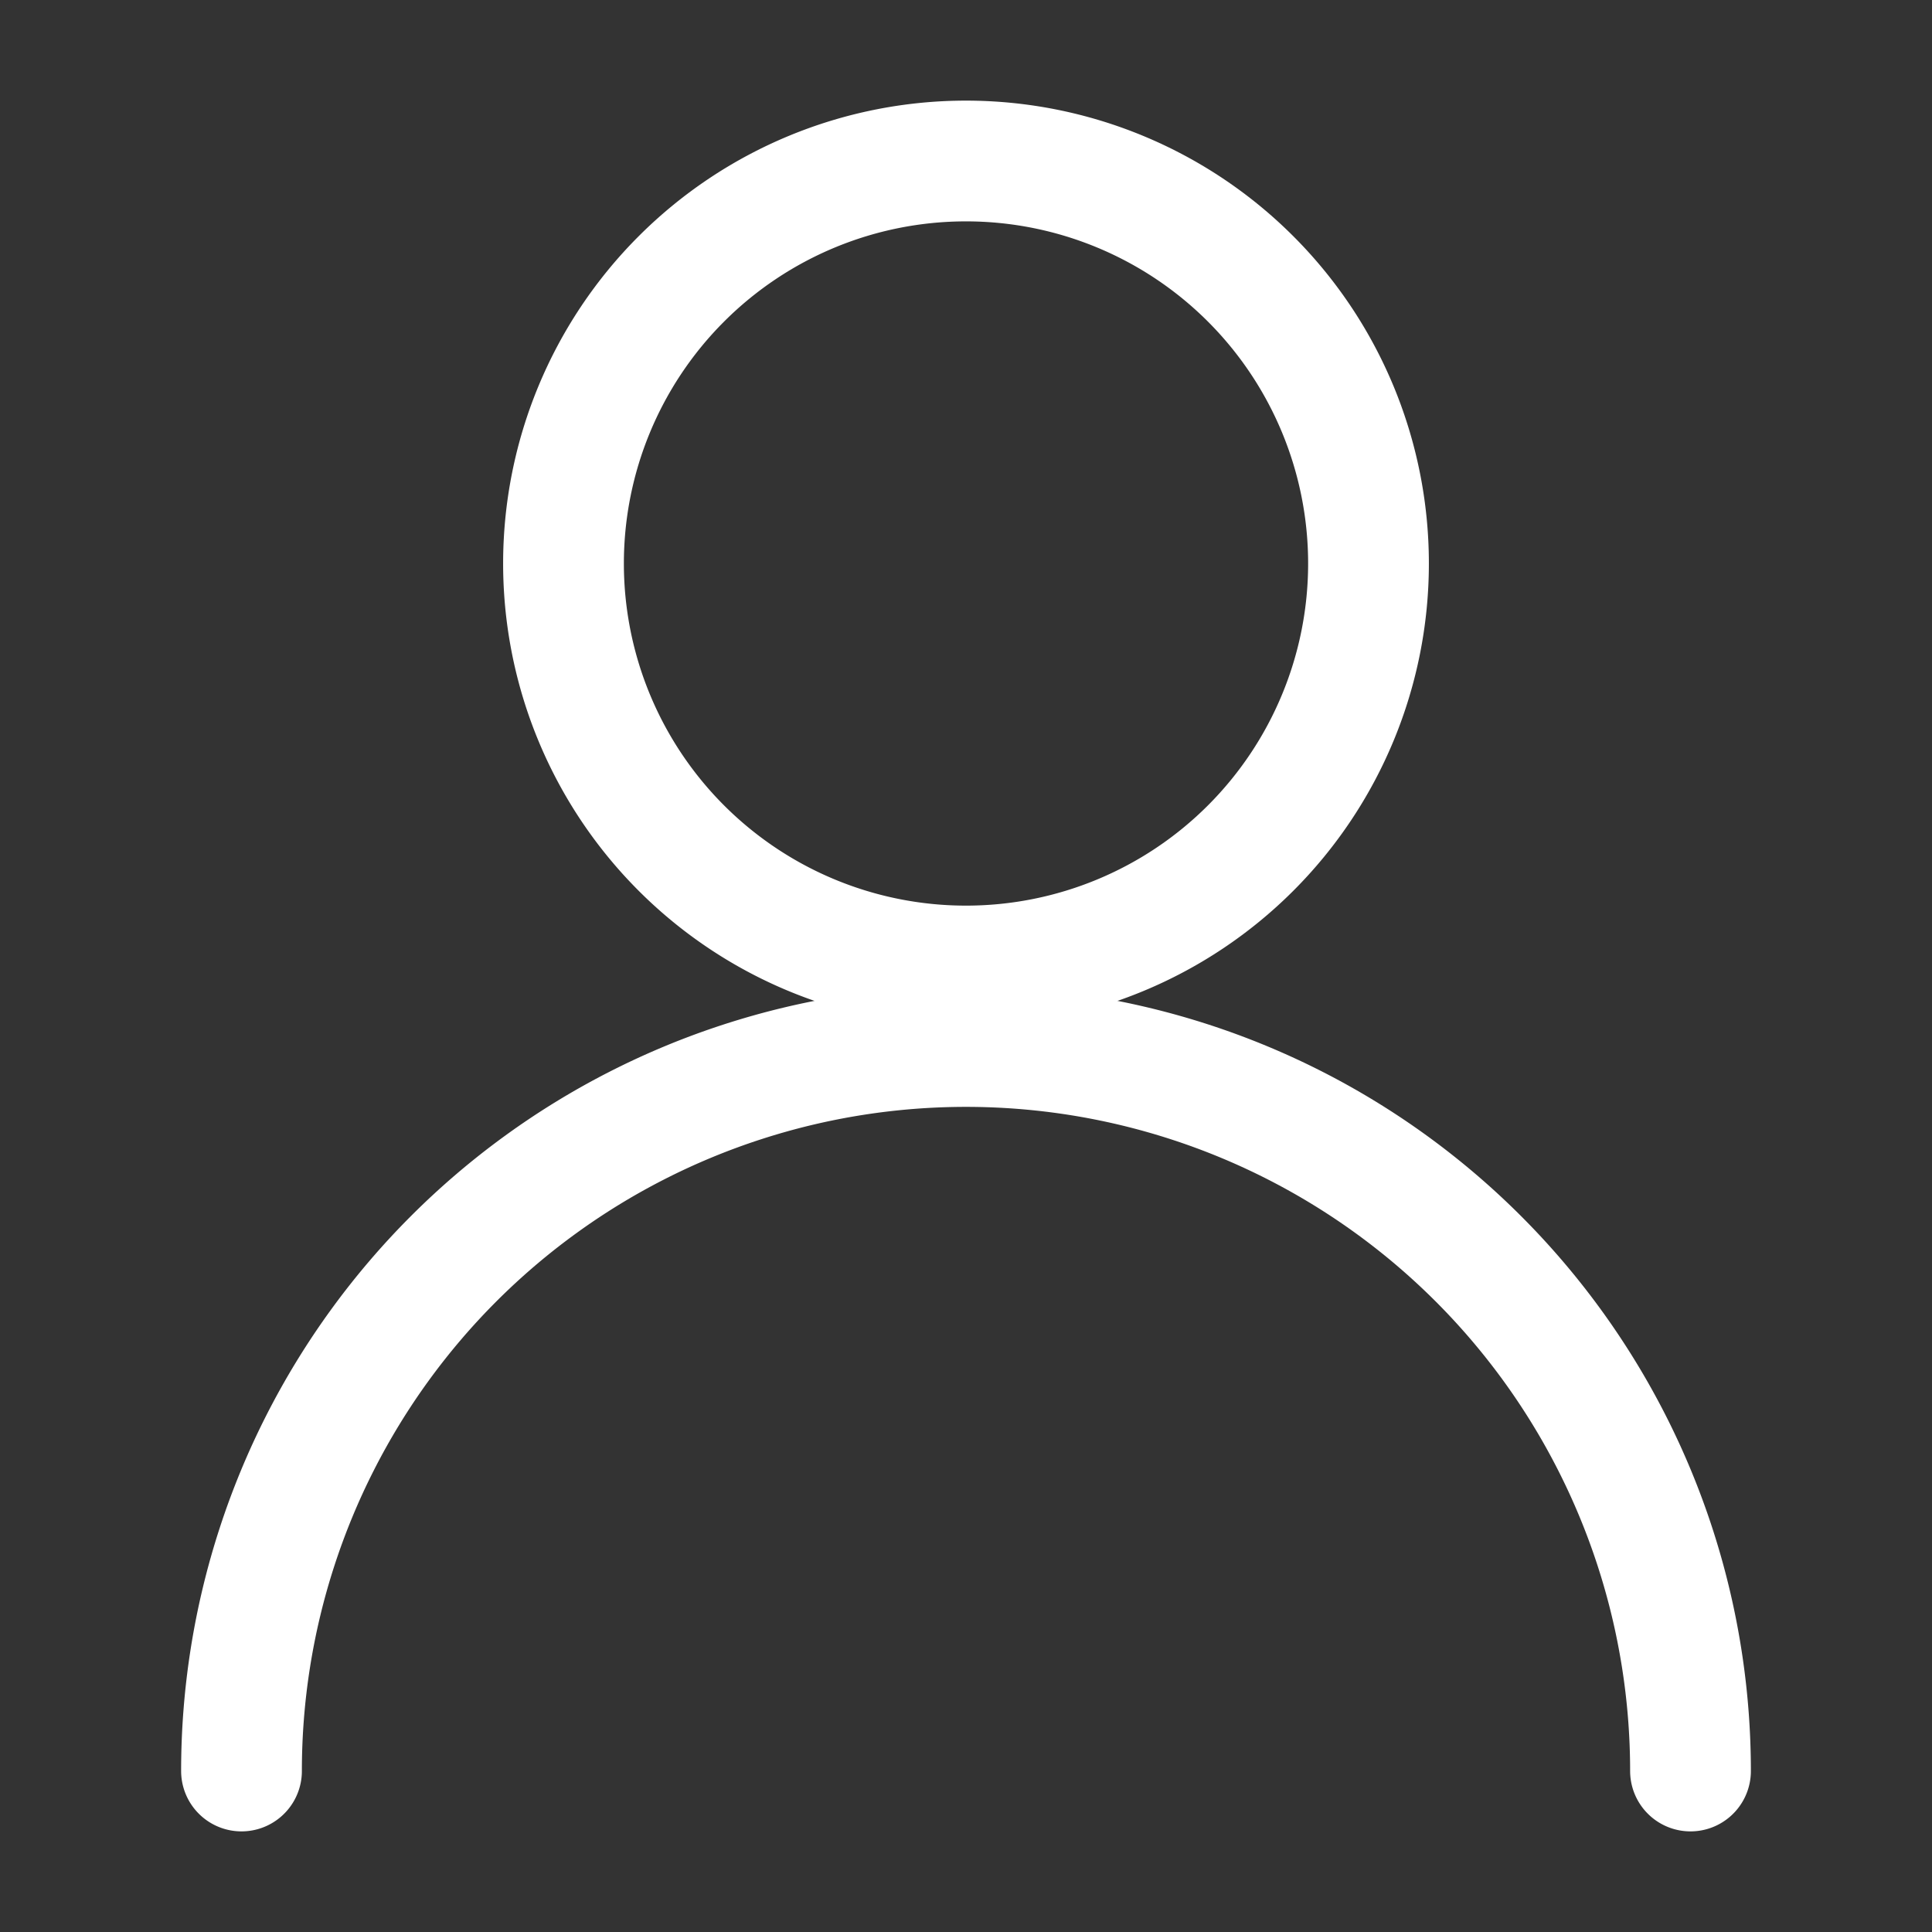 <svg xmlns='http://www.w3.org/2000/svg' width='24' height='24' stroke='#ffffff' fill='none' stroke-width='1.5' stroke-linecap='round' stroke-linejoin='round' viewBox='0 0 24 24'><rect x="0" y="0" width="24" height="24" fill="#333333" stroke="none"/><path d='M12 12a5 5 0 1 0-5-5 5 5 0 0 0 5 5Z'/><path d='M3 22a9 9 0 0 1 18 0'/></svg>